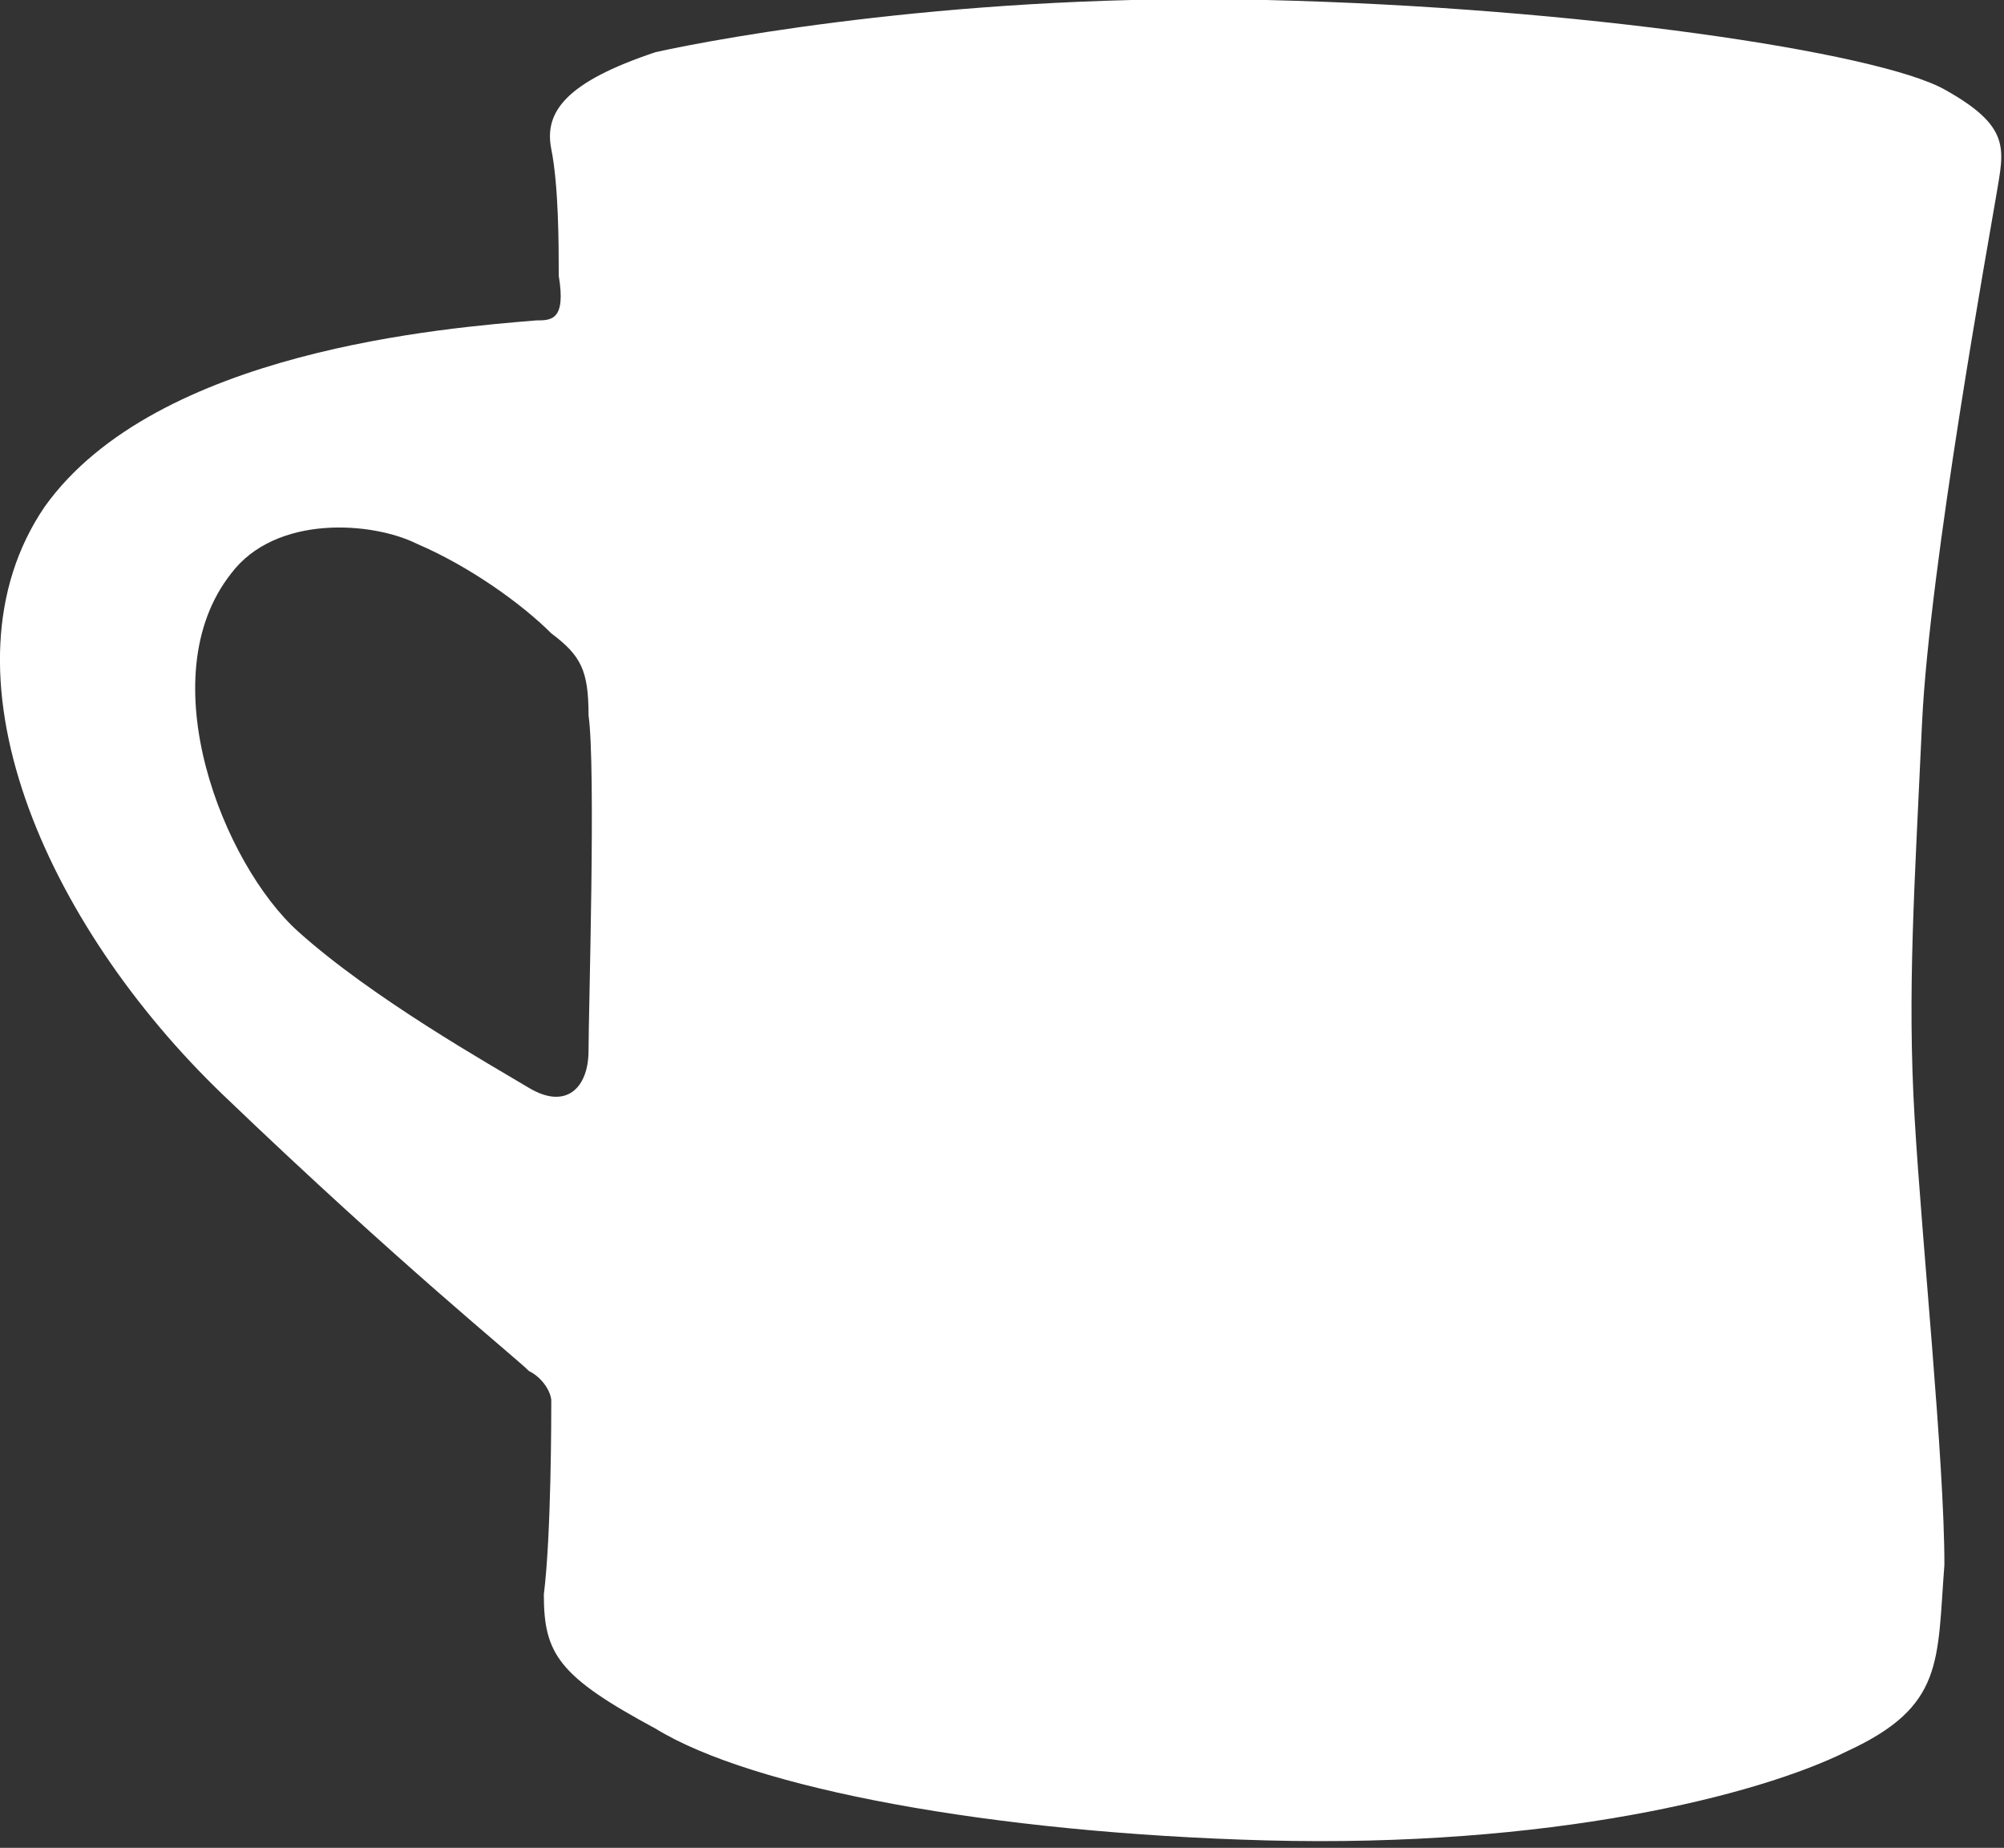 <?xml version="1.0" encoding="utf-8"?>
<!-- Generator: Adobe Illustrator 25.0.0, SVG Export Plug-In . SVG Version: 6.00 Build 0)  -->
<svg version="1.1" id="レイヤー_1" xmlns="http://www.w3.org/2000/svg" xmlns:xlink="http://www.w3.org/1999/xlink" x="0px"
	 y="0px" viewBox="0 0 26.9 24.8" style="enable-background:new 0 0 26.9 24.8;" xml:space="preserve">
<rect x="0" y="0" width="26.9" height="24.8" fill="#333333" stroke="none"/>
<style type="text/css">
	.st0{fill:#FFFFFF;}
</style>
<path class="st0" d="M26.8,2.6C26.9,2,27,1.7,26.1,1.2C25.2,0.7,21.2,0.1,17,0c-4-0.1-7.3,0.5-8.2,0.7C7.6,1.1,7.3,1.5,7.4,2
	c0.1,0.5,0.1,1.3,0.1,1.7c0.1,0.6-0.1,0.6-0.3,0.6C6,4.4,2.1,4.7,0.6,6.8c-1.5,2.2,0,5.6,2.4,7.9c2.4,2.3,3.9,3.5,4.1,3.7
	c0.2,0.1,0.3,0.3,0.3,0.4c0,0.2,0,1.8-0.1,2.6c0,0.8,0.2,1.1,1.5,1.8c1.3,0.8,4.5,1.4,8.2,1.5c3.8,0.1,6.6-0.6,7.8-1.2
	c1.3-0.6,1.2-1.2,1.3-2.5c0-1.4-0.3-4.3-0.4-6c-0.1-1.7,0-3.1,0.1-5.3C25.9,7.6,26.7,3.2,26.8,2.6z M7.9,14.1c0,0.5-0.3,0.8-0.8,0.5
	c-0.5-0.3-2.1-1.2-3.1-2.1S2,9.1,3.1,7.7C3.7,6.9,5,7,5.6,7.3C6.3,7.6,7,8.1,7.4,8.5C7.8,8.8,7.9,9,7.9,9.6
	C8,10.3,7.9,13.6,7.9,14.1z"/>
</svg>
